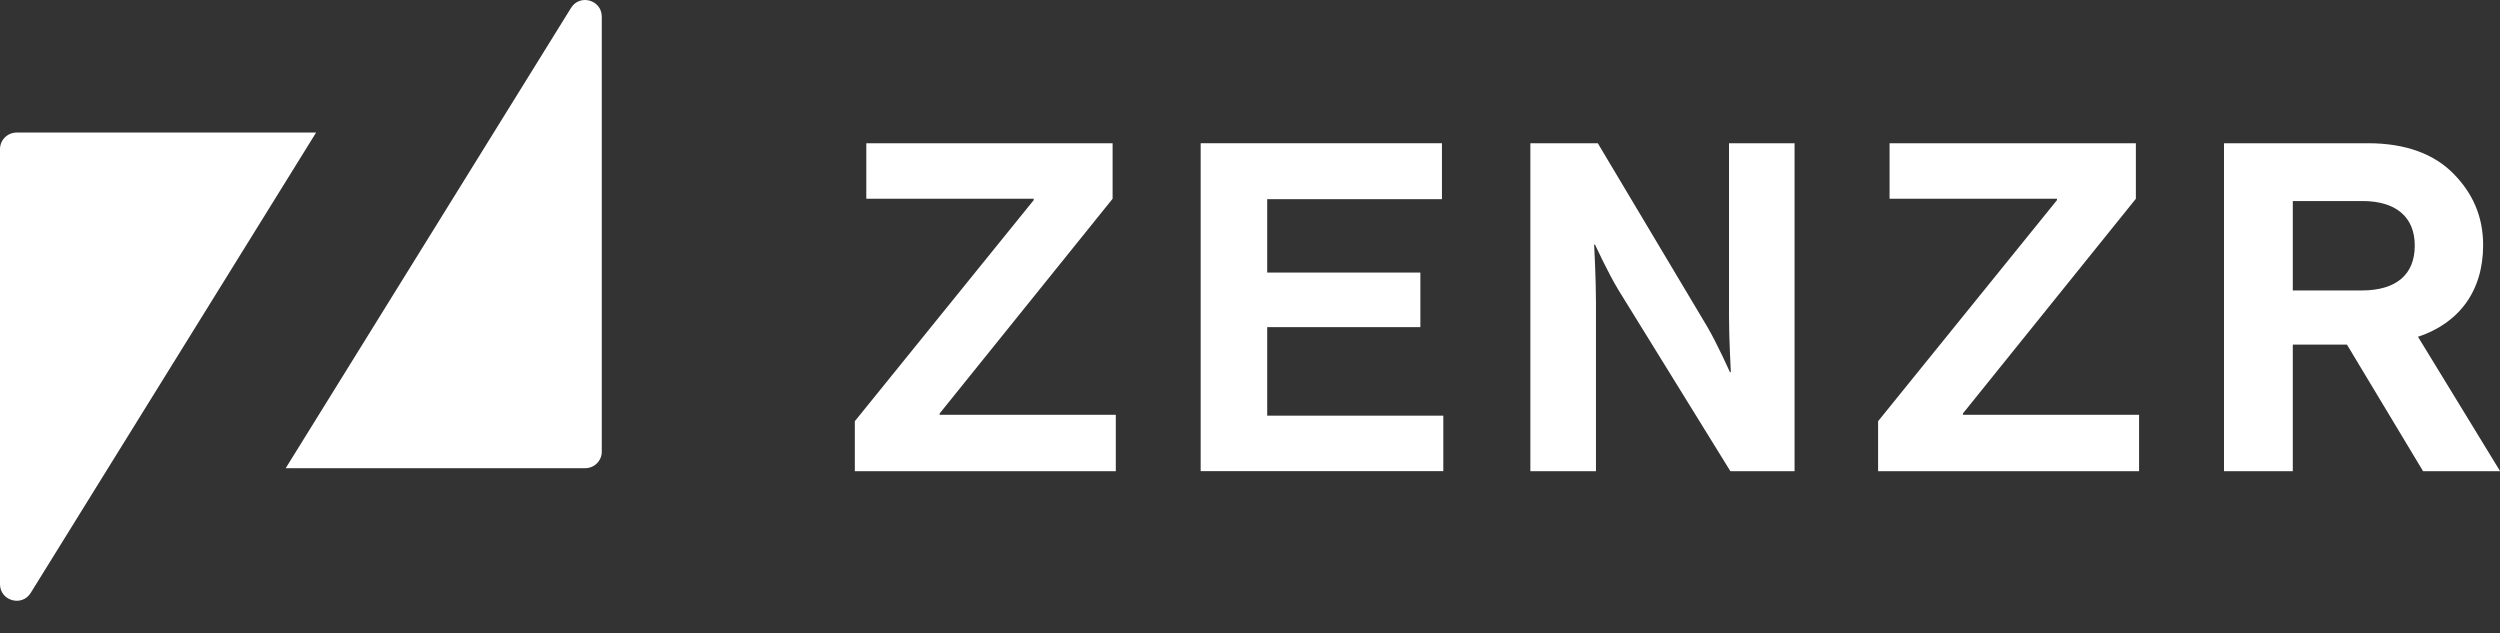 <svg width="75" height="19" viewBox="0 0 75 19" fill="none" xmlns="http://www.w3.org/2000/svg">
<rect x="0" y="0" width="75" height="19" fill="#333333" stroke="none"/>
<path d="M0 4.475V17.524C0 18.025 0.658 18.213 0.922 17.786L9.483 3.977H0.499C0.223 3.977 0 4.2 0 4.475Z" fill="white"/>
<path d="M18.053 13.548V0.499C18.053 -0.002 17.396 -0.19 17.131 0.237L8.571 14.046H17.555C17.831 14.046 18.054 13.823 18.054 13.548H18.053Z" fill="white"/>
<path d="M25.645 12.636L31.011 6.004V5.963H25.989V4.298H33.378V5.963L28.19 12.403V12.444H33.474V14.136H25.645V12.637V12.636Z" fill="white"/>
<path d="M36.02 4.297H43.258V5.975H38.016V8.177H42.611V9.814H38.016V12.47H43.299V14.134H36.02V4.297Z" fill="white"/>
<path d="M45.911 4.297H47.934L51.209 9.787C51.525 10.324 51.897 11.164 51.897 11.164H51.925C51.925 11.164 51.87 10.145 51.87 9.458V4.297H53.837V14.135H51.911L48.553 8.7C48.236 8.177 47.851 7.338 47.851 7.338H47.824C47.824 7.338 47.879 8.37 47.879 9.058V14.135H45.911V4.297Z" fill="white"/>
<path d="M56.343 12.636L61.709 6.004V5.963H56.687V4.298H64.076V5.963L58.888 12.403V12.444H64.172V14.136H56.343V12.637V12.636Z" fill="white"/>
<path d="M70.407 10.338H68.784V14.136H66.72V4.297H71.04C72.183 4.297 73.035 4.627 73.613 5.219C74.164 5.783 74.494 6.472 74.494 7.352C74.494 8.727 73.778 9.691 72.54 10.104L75.003 14.135H72.692L70.408 10.337L70.407 10.338ZM68.784 8.714H70.847C71.894 8.714 72.443 8.233 72.443 7.366C72.443 6.5 71.865 6.031 70.875 6.031H68.784V8.714Z" fill="white"/>
</svg>
